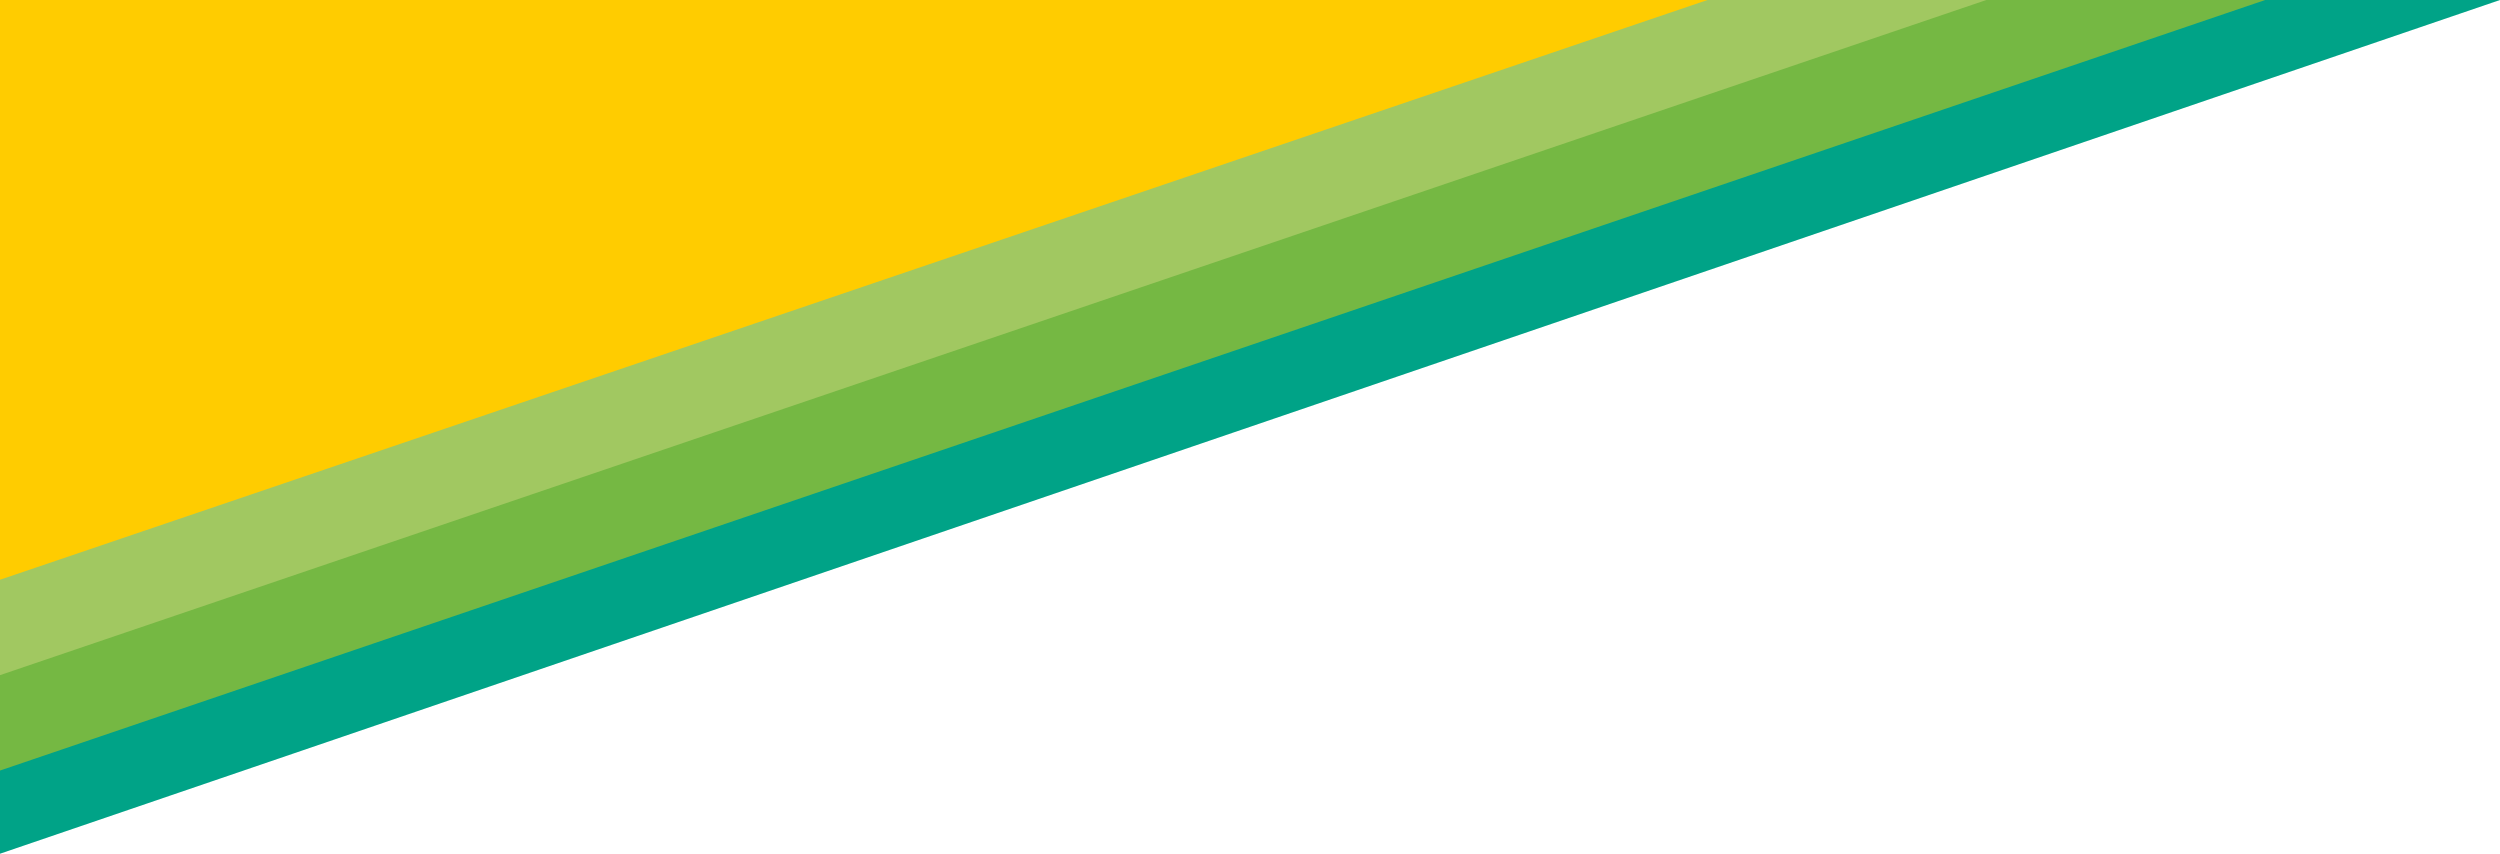 <svg width="896" height="306" viewBox="0 0 896 306" fill="none" xmlns="http://www.w3.org/2000/svg">
<path d="M896 0L0 305.973V0H896Z" fill="#00A387"/>
<path d="M811.836 0L0 276.164V0H811.836Z" fill="#75B843"/>
<path d="M711.89 0L0 241.973V0H711.89Z" fill="#A1C861"/>
<path d="M611.945 0L0 207.781V0H611.945Z" fill="#FFCC00"/>
</svg>
